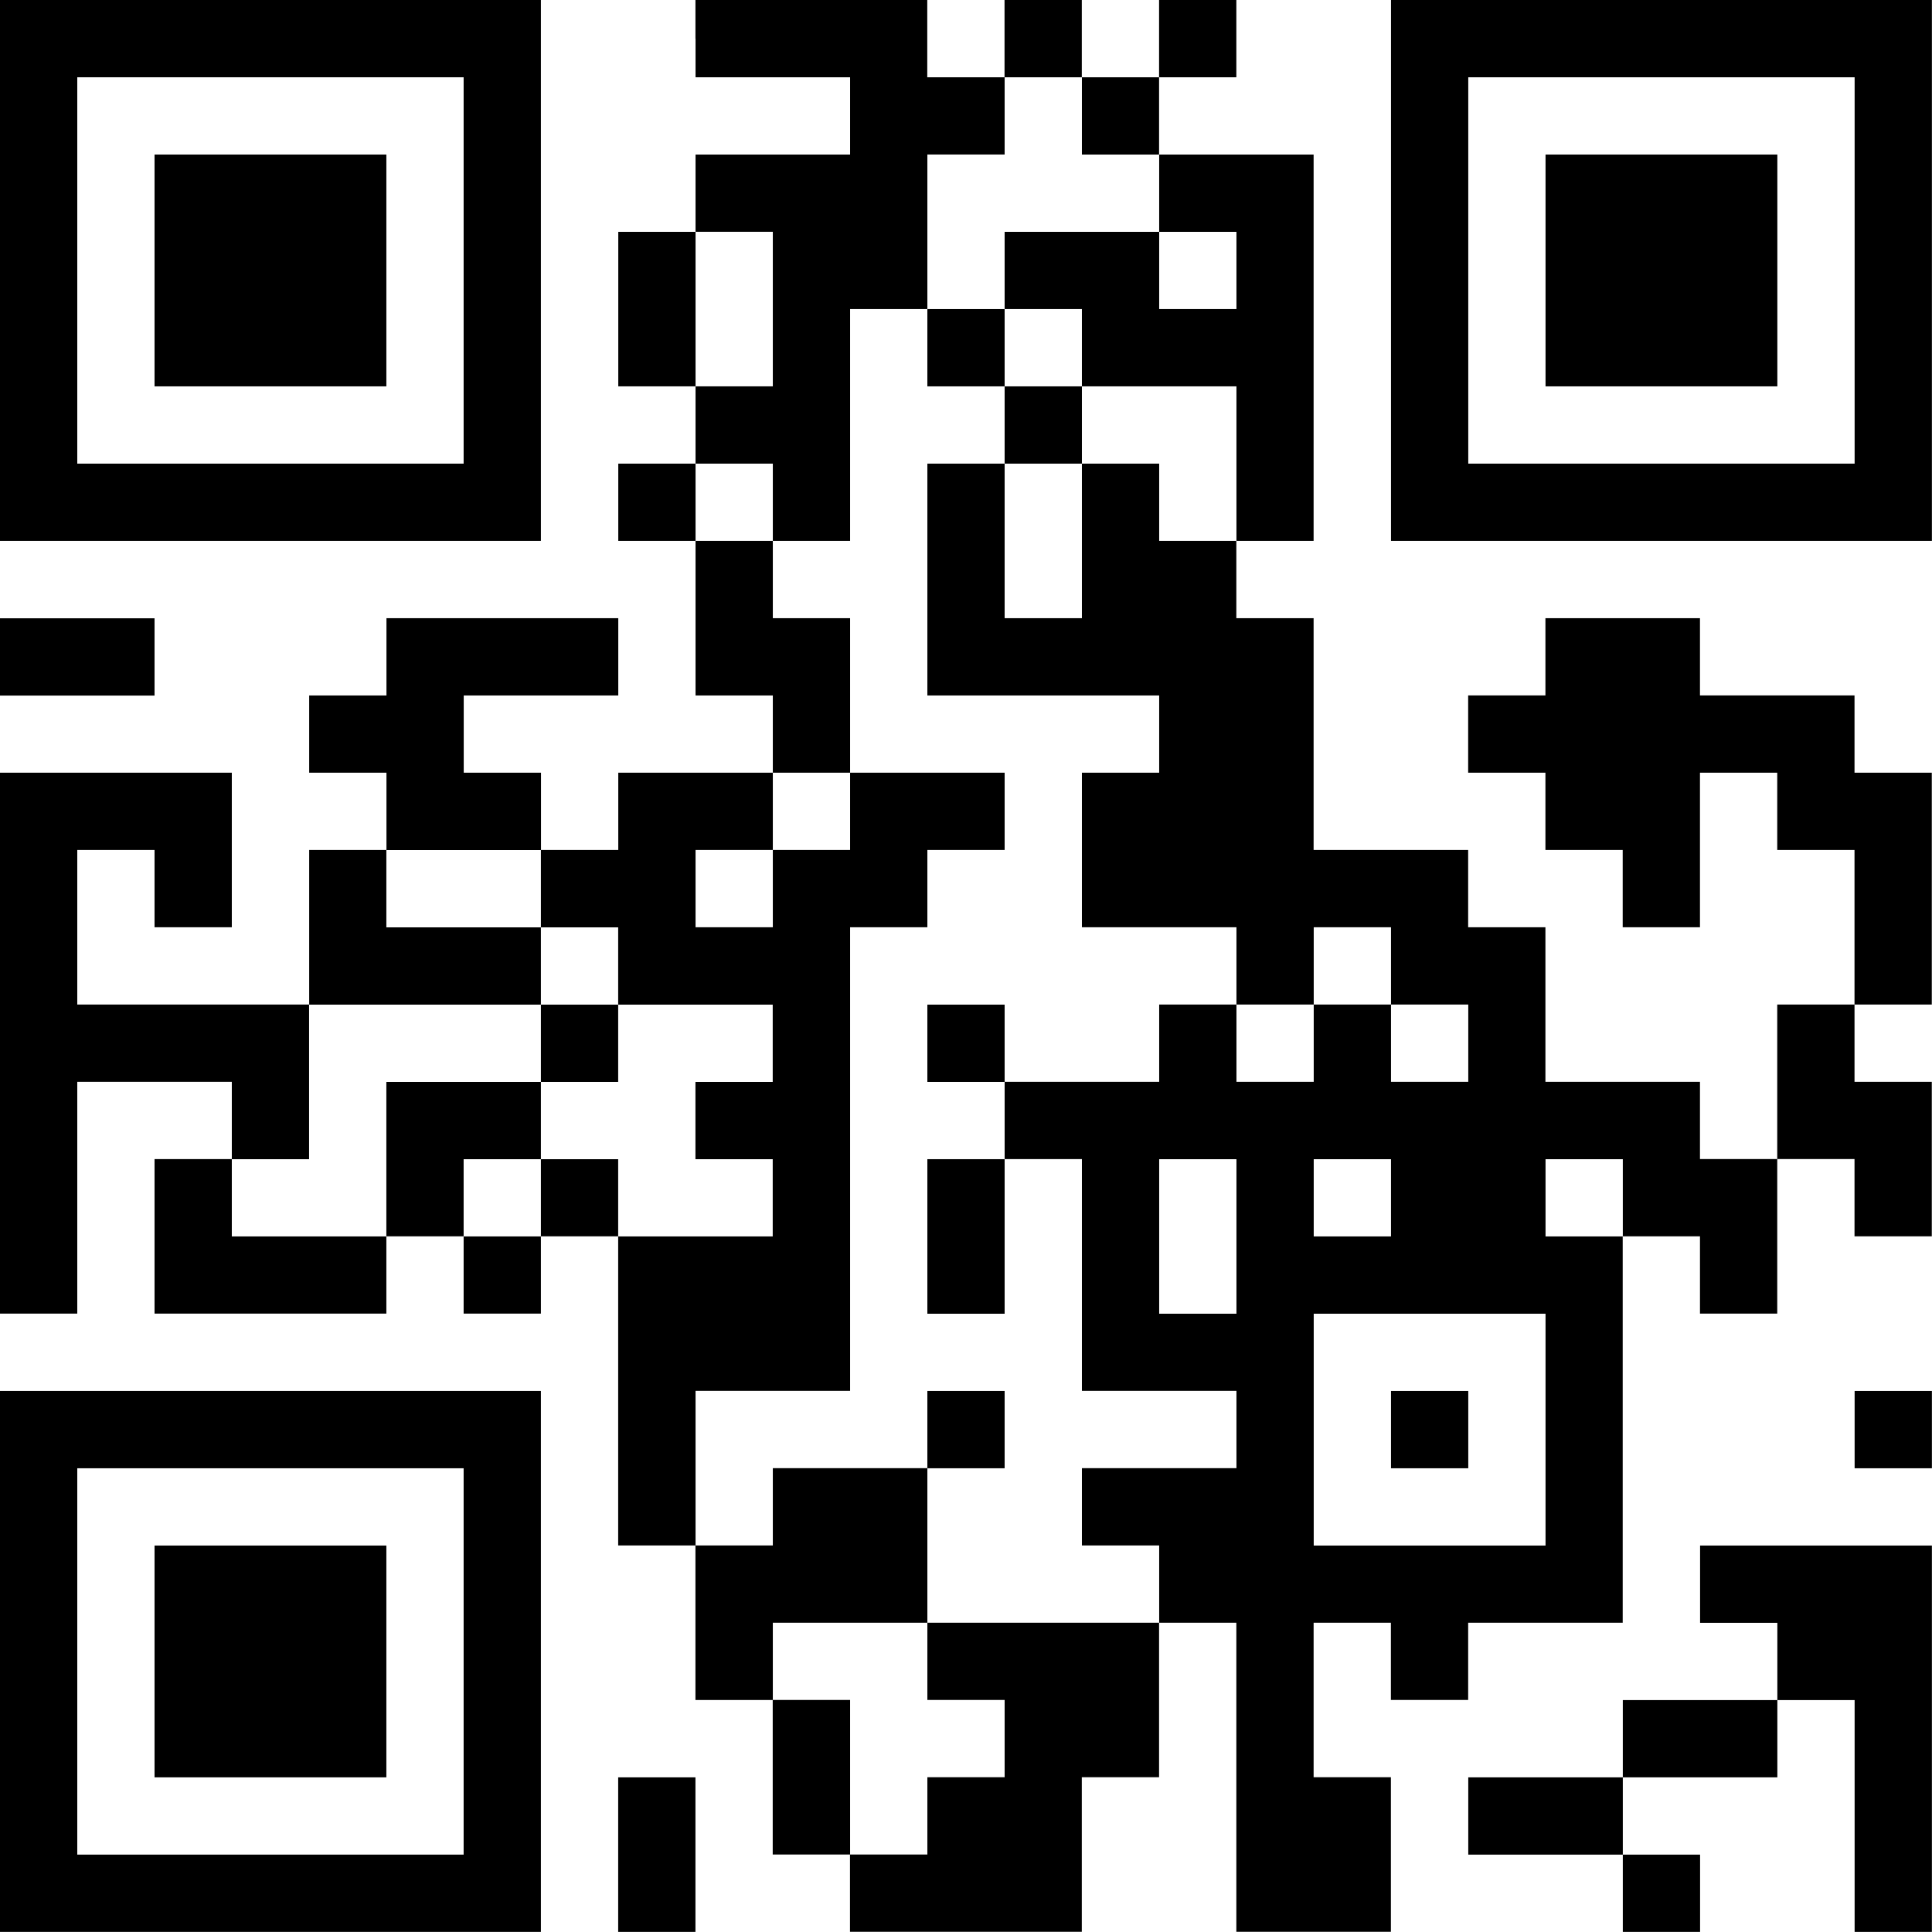<?xml version="1.0" encoding="UTF-8"?><svg id="b" xmlns="http://www.w3.org/2000/svg" viewBox="0 0 190.52 190.52"><g id="c"><path d="M0,26.67v26.67h53.34V0H0v26.67ZM45.72,26.67v19.05H7.62V7.62h38.1v19.05Z"/><path d="M15.24,26.67v11.43h22.86V15.24H15.24v11.43Z"/><path d="M68.59,3.81v3.81h15.24v7.62h-15.24v7.62h-7.62v15.24h7.62v7.62h-7.62v7.62h7.62v15.24h7.62v7.62h-15.24v7.62h-7.62v-7.62h-7.62v-7.62h15.24v-7.62h-22.86v7.62h-7.62v7.62h7.62v7.62h-7.62v15.24H7.62v-15.24h7.62v7.62h7.62v-15.24H0v53.34h7.62v-22.86h15.24v7.62h-7.62v15.24h22.86v-7.62h7.62v7.62h7.62v-7.62h7.62v30.48h7.62v15.24h7.62v15.24h7.62v7.62h22.86v-15.24h7.62v-15.24h7.62v30.48h15.24v-15.24h-7.62v-15.24h7.62v7.62h7.62v-7.62h15.24v-38.1h7.62v7.62h7.62v-15.24h7.62v7.62h7.62v-15.24h-7.62v-7.62h7.62v-22.86h-7.62v-7.62h-15.24v-7.62h-15.24v7.62h-7.62v7.62h7.62v7.62h7.62v7.62h7.62v-15.24h7.62v7.62h7.62v15.24h-7.62v15.24h-7.62v-7.62h-15.24v-15.24h-7.62v-7.62h-15.24v-22.86h-7.62v-7.62h7.62V15.24h-15.24v-7.62h7.62V0h-7.62v7.62h-7.62V0h-7.62v7.62h-7.62V0h-22.86v3.81ZM106.69,11.43v3.81h7.62v7.62h7.62v7.62h-7.62v-7.62h-15.24v7.62h7.62v7.62h15.24v15.24h-7.62v-7.62h-7.62v15.24h-7.62v-15.24h-7.62v22.86h22.86v7.62h-7.62v15.24h15.24v7.62h7.62v-7.62h7.62v7.62h7.62v7.62h-7.62v-7.62h-7.62v7.62h-7.62v-7.62h-7.62v7.62h-15.24v7.62h7.62v22.86h15.24v7.62h-15.24v7.62h7.62v7.62h-22.86v7.62h7.62v7.62h-7.62v7.62h-7.62v-15.24h-7.62v-7.62h15.24v-15.24h-15.24v7.62h-7.62v-15.24h15.24v-45.72h7.62v-7.62h7.62v-7.62h-15.24v7.62h-7.62v7.62h-7.62v-7.62h7.62v-7.62h7.62v-15.24h-7.62v-7.62h-7.62v-7.62h7.62v7.62h7.62v-22.86h7.62v-15.24h7.62v-7.62h7.62v3.81ZM76.21,30.48v7.62h-7.62v-15.24h7.62v7.62ZM53.34,87.64v3.81h7.62v7.62h15.24v7.62h-7.62v7.62h7.62v7.62h-15.24v-7.62h-7.62v7.62h-7.62v-7.62h7.62v-7.62h-15.24v15.24h-15.24v-7.62h7.62v-15.24h22.86v-7.62h-15.24v-7.62h15.24v3.81ZM121.93,121.93v7.62h-7.62v-15.24h7.62v7.62ZM137.17,118.12v3.81h-7.62v-7.62h7.62v3.81ZM160.03,118.12v3.81h-7.62v-7.62h7.62v3.81ZM152.41,140.98v11.43h-22.86v-22.86h22.86v11.43Z"/><path d="M91.45,34.29v3.81h7.62v7.62h7.62v-7.62h-7.62v-7.62h-7.62v3.81Z"/><path d="M91.45,102.88v3.81h7.62v-7.62h-7.62v3.81Z"/><path d="M91.45,121.93v7.62h7.62v-15.24h-7.62v7.62Z"/><path d="M91.45,140.98v3.81h7.62v-7.62h-7.62v3.81Z"/><path d="M53.34,102.88v3.81h7.62v-7.62h-7.62v3.81Z"/><path d="M137.17,140.98v3.81h7.62v-7.62h-7.62v3.81Z"/><path d="M137.17,26.67v26.67h53.34V0h-53.34v26.67ZM182.89,26.67v19.05h-38.1V7.62h38.1v19.05Z"/><path d="M152.41,26.67v11.43h22.86V15.24h-22.86v11.43Z"/><path d="M0,64.78v3.81h15.24v-7.62H0v3.81Z"/><path d="M0,163.84v26.67h53.34v-53.34H0v26.67ZM45.72,163.84v19.05H7.62v-38.1h38.1v19.05Z"/><path d="M15.24,163.84v11.43h22.86v-22.86H15.24v11.43Z"/><path d="M182.89,140.98v3.81h7.62v-7.62h-7.62v3.81Z"/><path d="M167.65,156.22v3.81h7.62v7.62h-15.24v7.62h-15.24v7.62h15.24v7.62h7.62v-7.62h-7.62v-7.62h15.24v-7.62h7.62v22.86h7.62v-38.1h-22.86v3.81Z"/><path d="M60.96,182.89v7.62h7.62v-15.24h-7.62v7.62Z"/></g></svg>